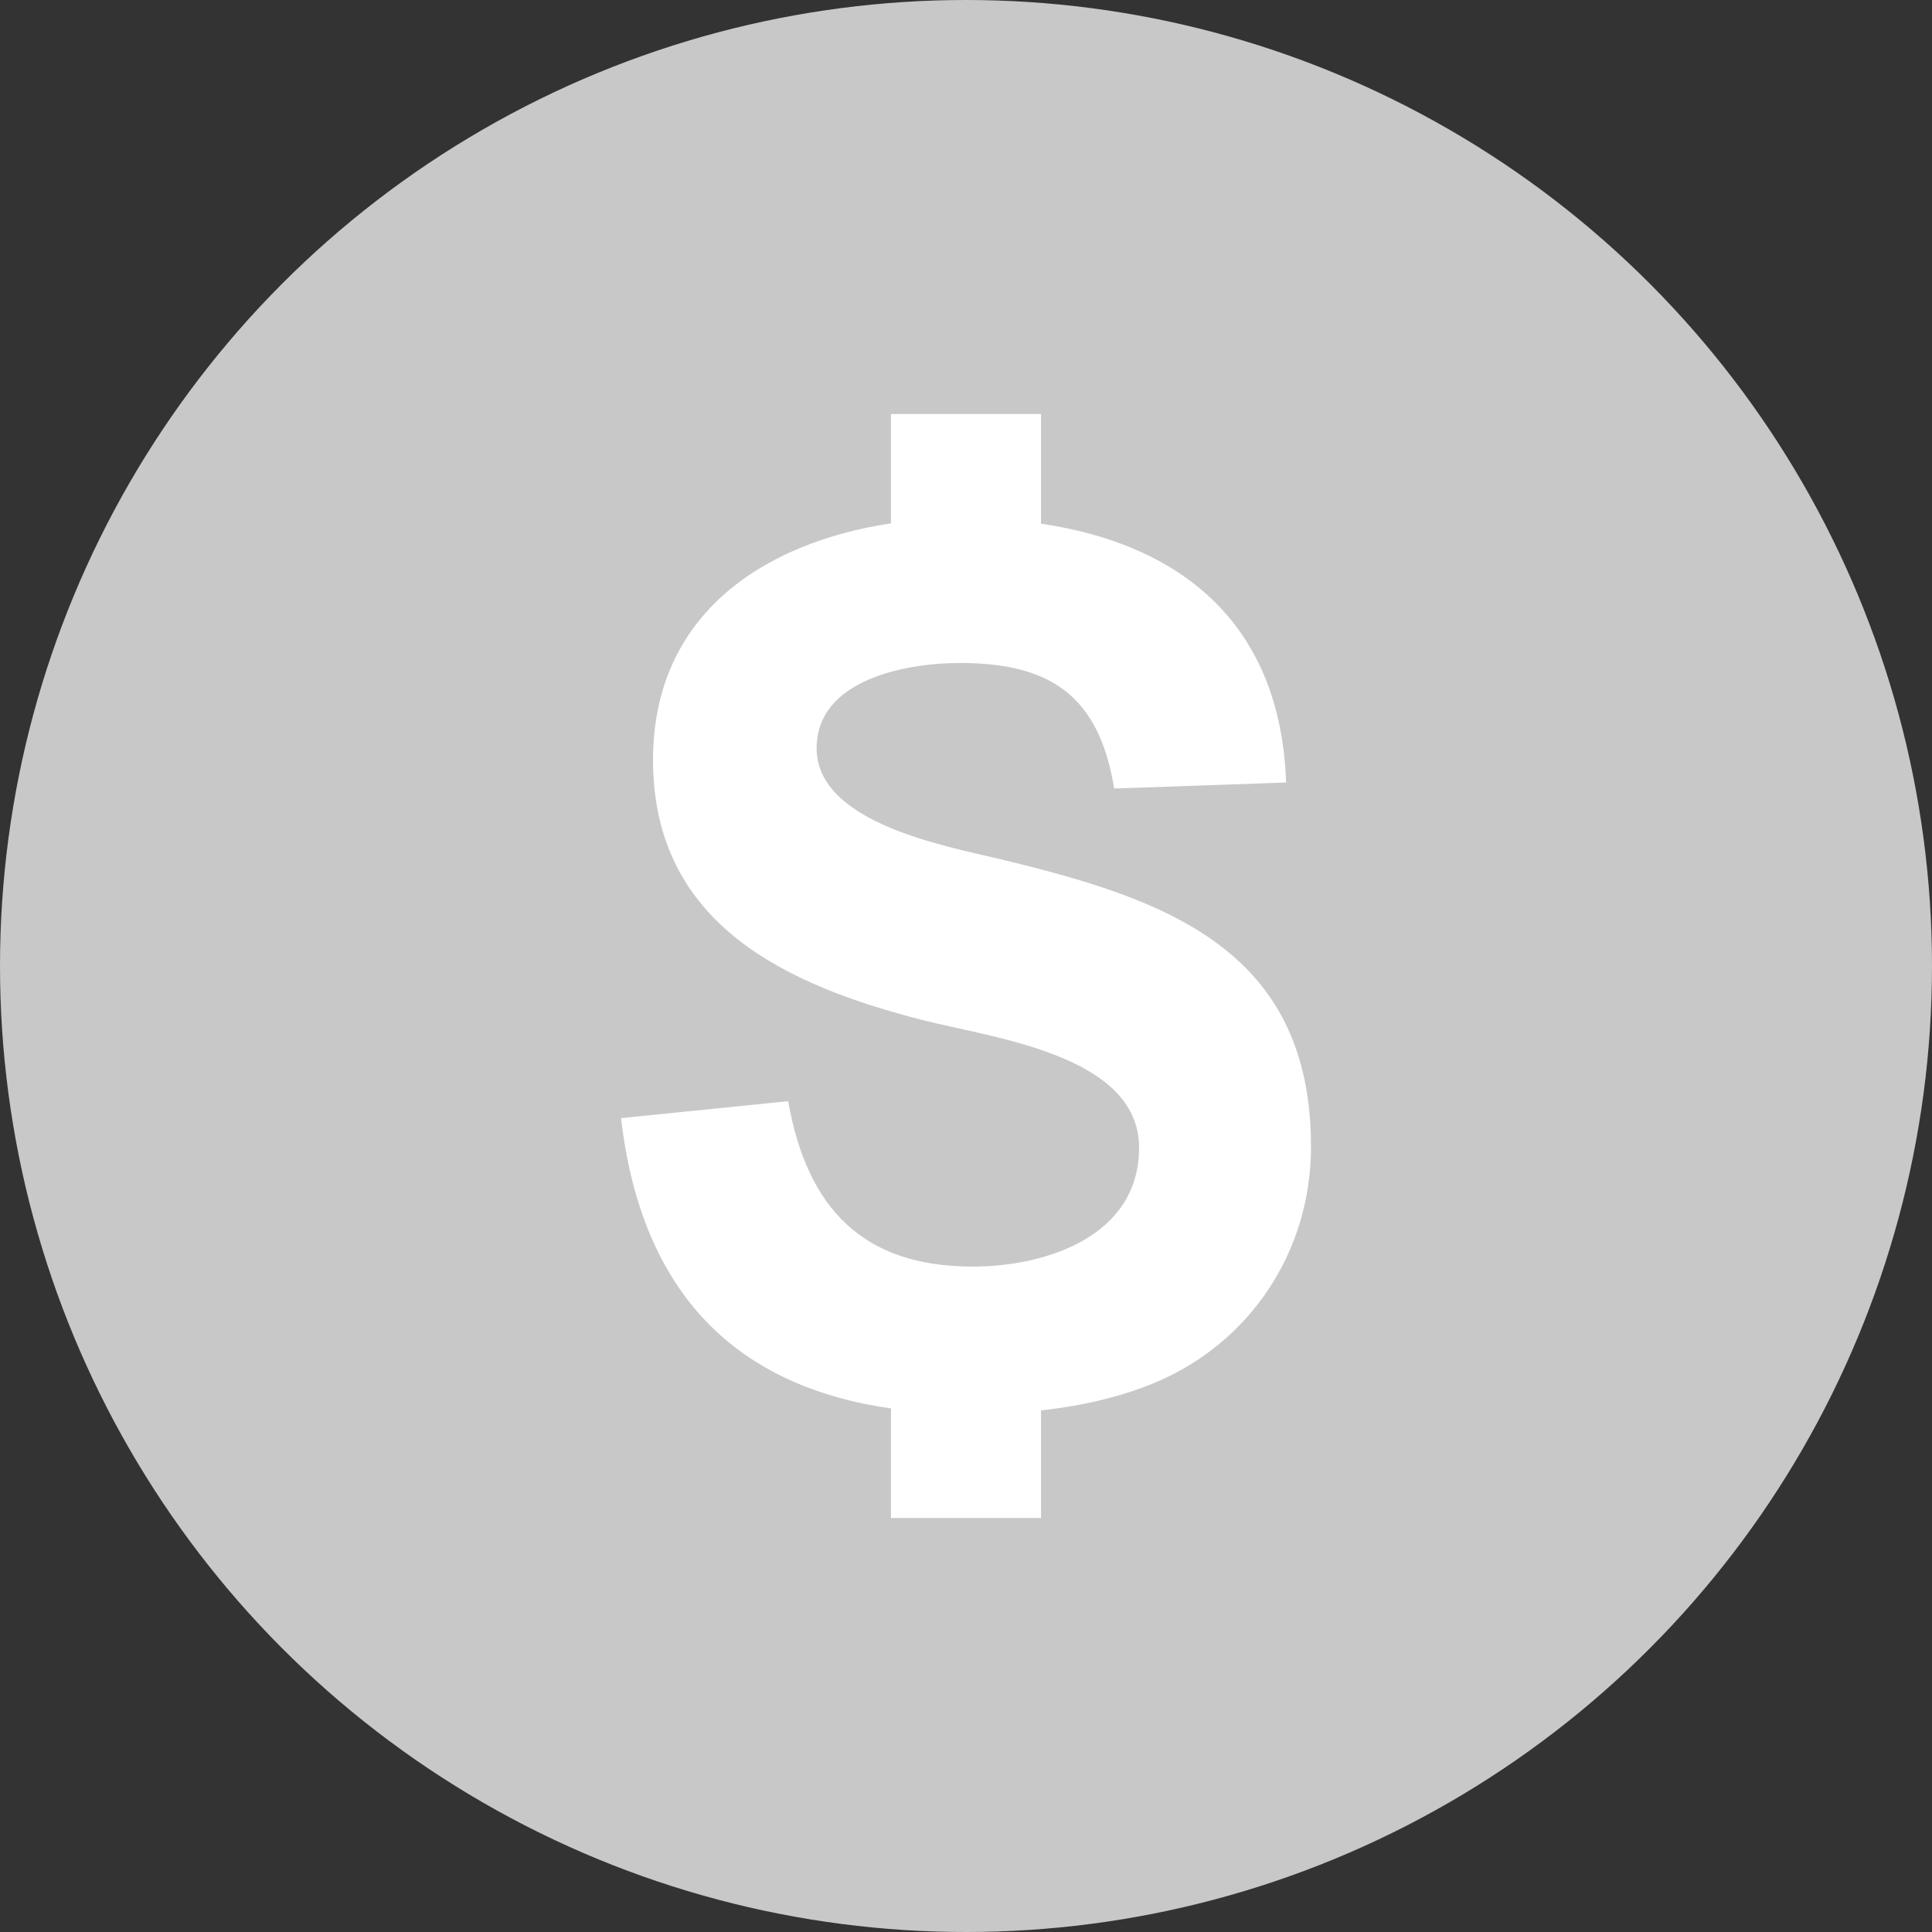 <?xml version="1.0" encoding="UTF-8"?>
<svg width="56px" height="56px" viewBox="0 0 56 56" version="1.1" xmlns="http://www.w3.org/2000/svg" xmlns:xlink="http://www.w3.org/1999/xlink">
    <rect x="0" y="0" width="56" height="56" fill="#333333" stroke="none"/>
    <!-- Generator: Sketch 60.1 (88133) - https://sketch.com -->
    <title>stage_tab_charges_off</title>
    <desc>Created with Sketch.</desc>
    <g id="stage_tab_charges_off" stroke="none" stroke-width="1" fill="none" fill-rule="evenodd">
        <circle id="Oval" fill="#C8C8C8" cx="28" cy="28" r="28"></circle>
        <path d="M18,32.409 L22.845,31.919 C23.397,35.033 25.016,36.713 28.2,36.713 C30.294,36.713 33.017,35.849 33.017,33.266 C33.017,30.578 28.764,30.083 26.769,29.574 C22.843,28.573 18.928,26.818 18.928,22.028 C18.928,17.752 22.219,15.711 25.825,15.17 L25.825,12 L30.175,12 L30.175,15.179 C34.1,15.758 37.115,17.96 37.278,22.681 L32.295,22.856 C31.852,20.151 30.436,19.217 27.817,19.217 C26.301,19.217 23.67,19.679 23.67,21.69 C23.67,23.855 27.423,24.525 28.962,24.897 C33.74,26.041 38,27.485 38,33.237 C38,36.267 36.247,38.905 33.504,40.066 C32.548,40.467 31.44,40.743 30.175,40.88 L30.175,44 L25.825,44 L25.825,40.825 C21.405,40.188 18.605,37.576 18,32.409 Z" id="Path" fill="#FFFFFF"></path>
    </g>
</svg>